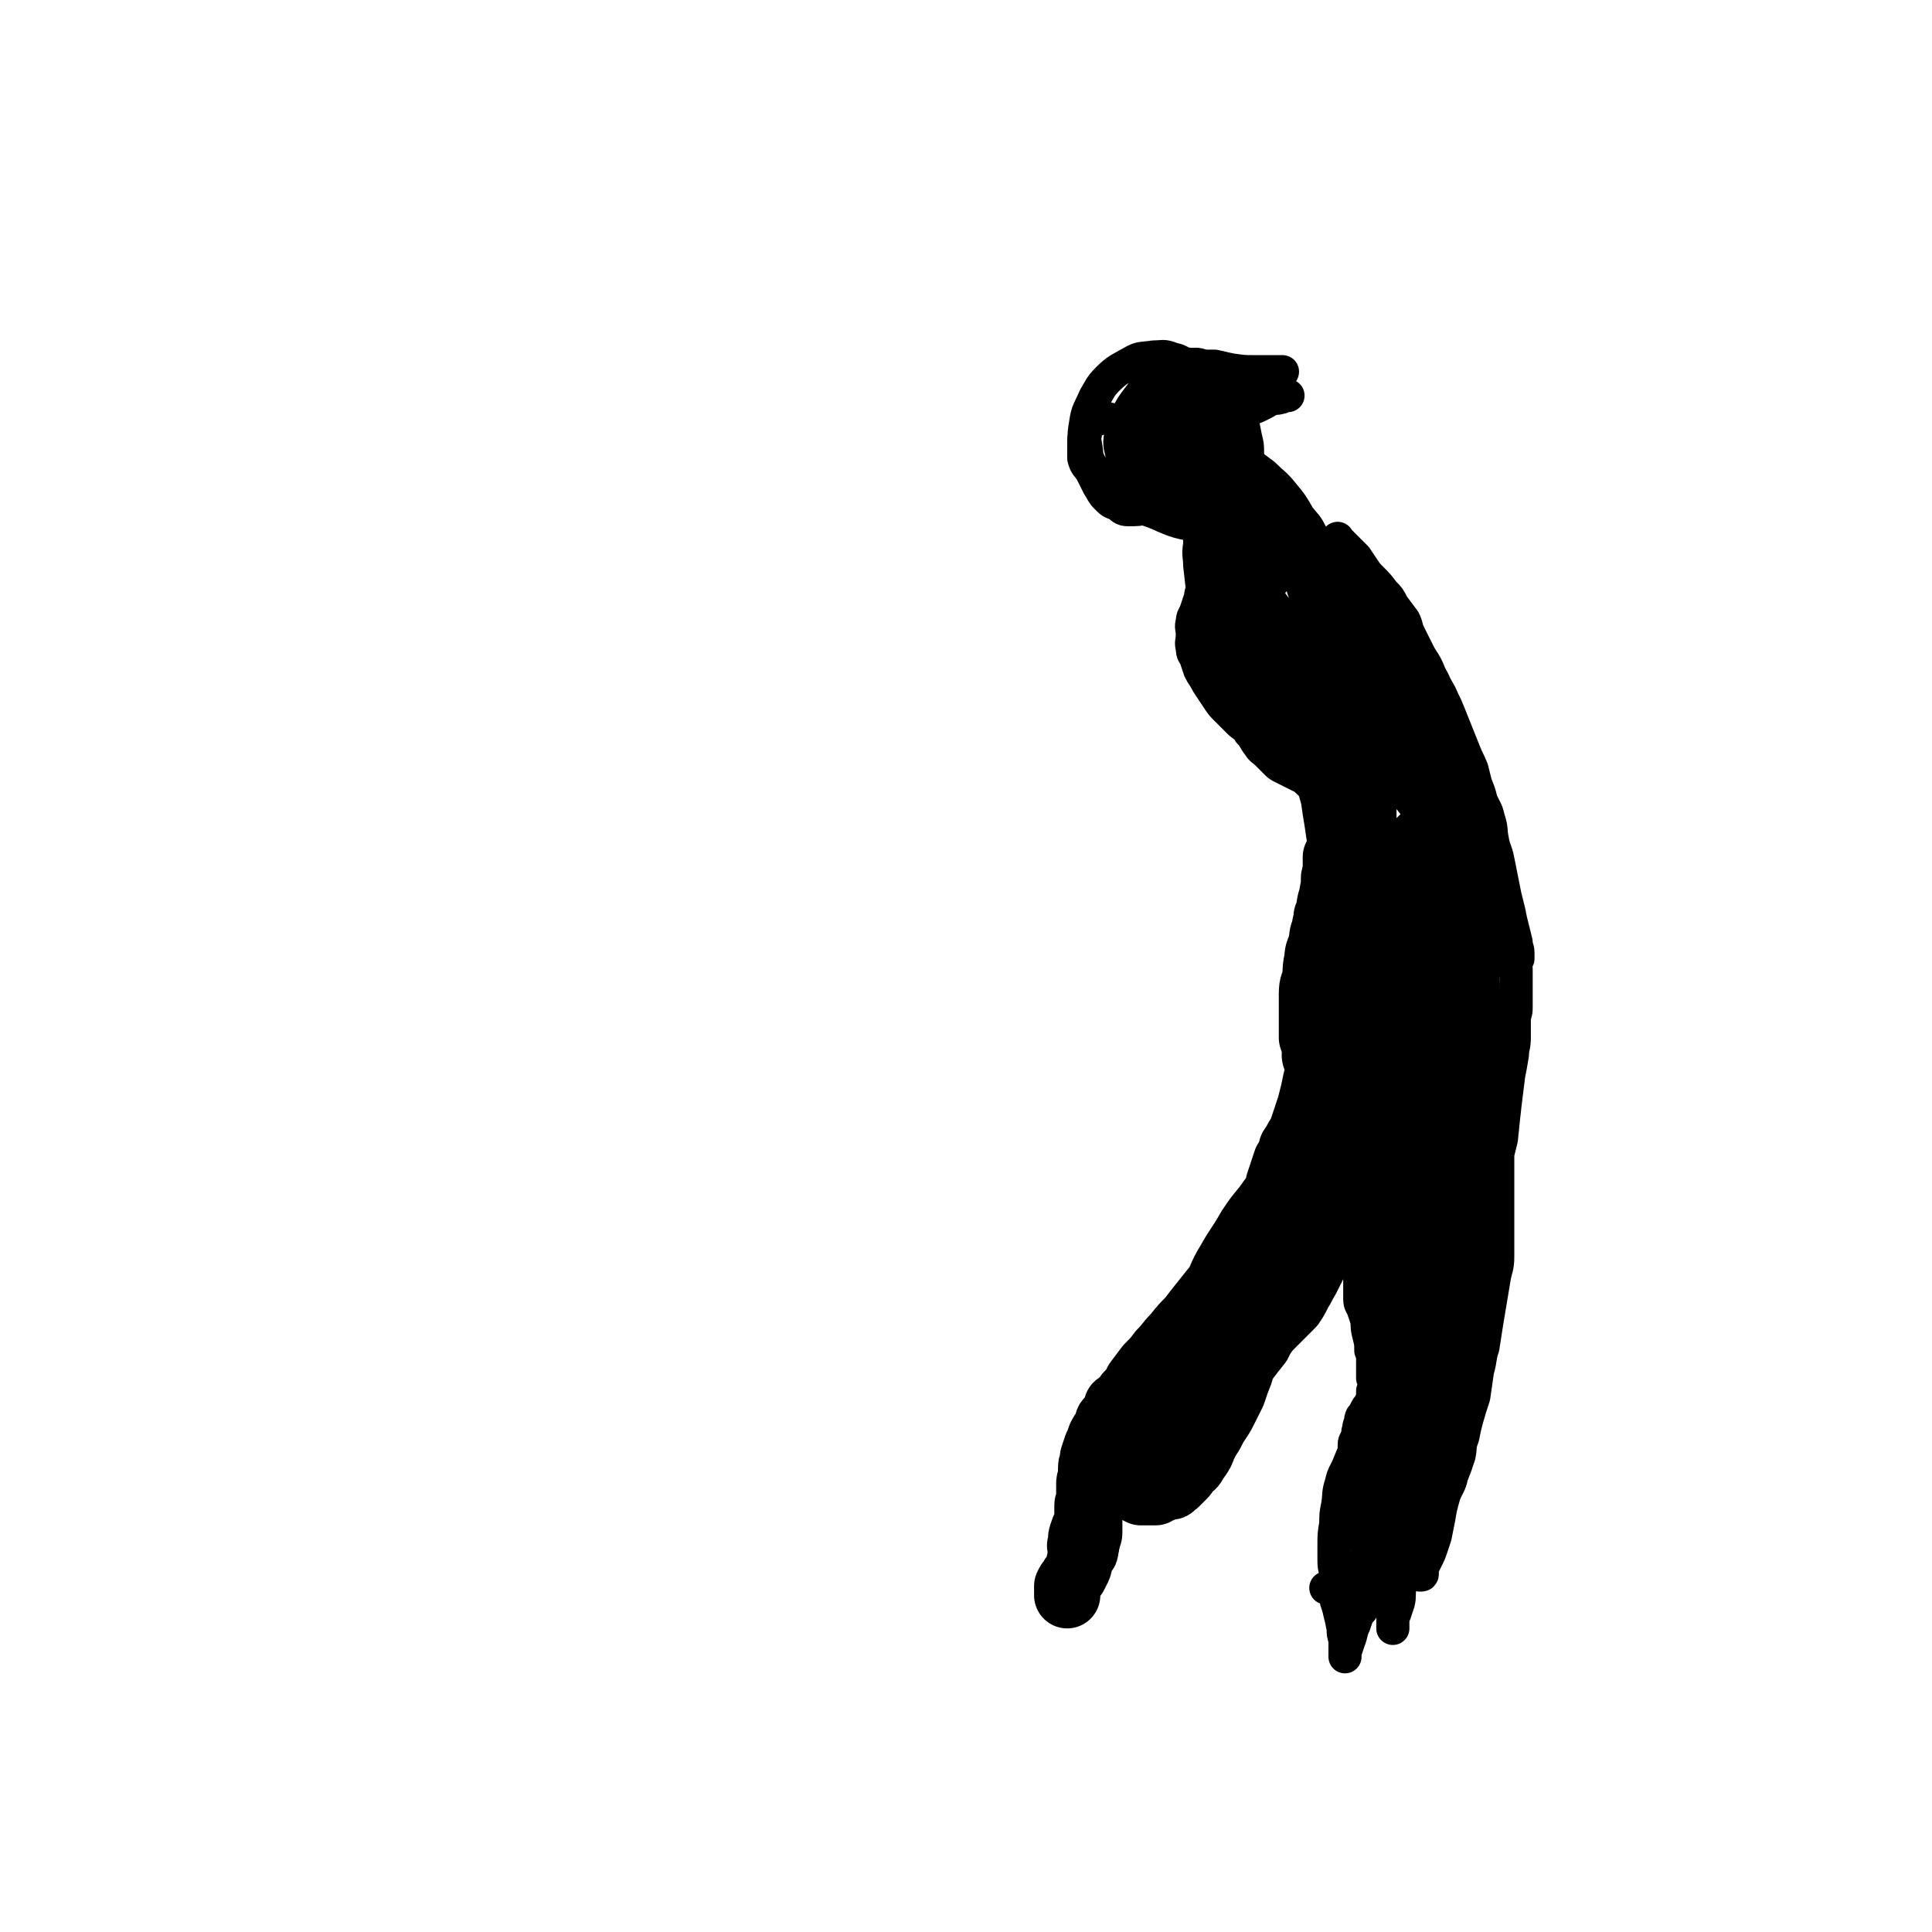 <svg viewBox='0 0 1050 1050' version='1.1' xmlns='http://www.w3.org/2000/svg' xmlns:xlink='http://www.w3.org/1999/xlink'><g fill='none' stroke='#000000' stroke-width='36' stroke-linecap='round' stroke-linejoin='round'><path d='M755,605c0,0 0,0 0,0 0,0 0,0 0,0 0,-6 0,-6 0,-11 0,-7 0,-7 0,-14 0,-7 1,-7 2,-14 1,-7 1,-7 2,-14 1,-6 1,-6 3,-13 1,-6 1,-6 2,-12 1,-5 1,-5 2,-11 0,-5 1,-5 1,-10 0,-5 0,-5 0,-9 0,-5 0,-5 0,-10 0,-4 0,-4 0,-8 0,-2 0,-2 0,-4 0,-1 0,-1 0,-2 0,-1 0,-1 0,-2 0,-1 0,-2 0,-1 0,0 1,1 1,3 1,4 2,4 2,9 1,6 0,6 0,12 0,5 0,5 -2,10 -1,5 -2,5 -4,10 -2,5 -2,5 -4,10 -1,6 -1,7 -2,13 -1,8 -1,8 -2,16 -2,6 -2,6 -3,12 0,5 0,5 -1,9 -1,4 -1,4 -2,8 0,4 -1,4 -1,8 0,3 0,3 0,6 0,3 -1,3 -1,6 -1,1 -1,1 -1,2 0,1 0,2 0,2 0,-1 0,-1 0,-2 0,-2 0,-2 0,-3 0,-4 0,-4 0,-8 0,-6 -1,-6 -1,-12 0,-9 0,-9 0,-18 0,-9 0,-9 0,-18 0,-8 1,-8 2,-16 1,-8 1,-8 2,-16 1,-6 1,-6 2,-13 1,-4 1,-4 2,-9 0,-4 0,-4 0,-8 0,-2 0,-2 0,-4 0,-2 0,-2 0,-4 0,-1 0,-1 0,-3 0,0 0,0 0,-1 0,-1 0,-1 0,-2 0,-1 0,-1 0,-2 0,-1 0,-1 0,-1 0,-1 0,0 0,0 '/><path d='M778,453c0,0 0,0 0,0 0,0 0,0 0,0 -4,2 -4,2 -7,5 -5,4 -5,4 -10,8 -5,4 -5,4 -10,9 -4,4 -4,4 -7,9 -3,5 -3,5 -6,10 -3,5 -3,5 -5,10 -2,5 -2,5 -4,10 -2,7 -1,7 -3,14 -1,6 -1,6 -2,13 -1,6 -1,6 -2,11 0,5 -1,5 -1,11 0,3 0,3 0,6 0,2 0,2 0,4 0,2 0,2 0,4 0,1 0,1 0,1 0,1 0,2 0,2 -1,1 -1,0 -2,-1 -1,-1 -1,-1 -2,-2 -1,-1 -2,-1 -2,-2 -1,-2 0,-2 0,-4 -1,-4 -1,-4 -2,-7 0,-6 0,-6 0,-13 0,-5 0,-5 0,-11 0,-5 1,-5 2,-9 0,-5 0,-5 1,-10 0,-4 1,-4 2,-8 1,-4 0,-4 2,-8 0,-4 1,-3 1,-7 2,-4 1,-4 2,-8 1,-2 2,-2 2,-5 1,-2 1,-2 1,-4 0,-2 0,-2 0,-4 0,-1 0,-1 0,-2 0,-1 0,-1 0,-2 0,-1 0,-1 0,-2 0,-1 0,-1 0,-2 0,-1 0,-1 0,-2 0,-1 0,-2 0,-1 0,0 0,1 0,3 0,4 0,4 -1,8 0,4 0,4 -1,9 0,4 0,4 0,9 0,5 -1,5 -1,10 0,4 0,4 0,7 0,4 0,4 0,7 0,4 0,4 0,7 0,3 0,3 1,7 1,3 2,2 2,5 1,3 0,3 0,6 0,3 0,3 0,5 0,2 0,2 0,4 0,2 1,2 1,5 0,2 0,2 0,5 0,3 0,2 1,5 0,2 0,2 0,4 0,2 0,2 0,4 0,1 0,1 0,2 0,1 0,1 0,2 0,2 -1,2 -2,4 0,2 -1,2 -2,4 0,2 -1,2 -1,4 -1,2 -1,2 -2,4 -1,1 0,1 -1,2 -1,1 -1,1 -2,3 -1,1 0,2 -1,3 -1,2 -2,2 -2,4 -1,3 0,3 -1,6 -1,3 -1,3 -2,5 -1,2 -1,2 -1,4 -1,2 -1,2 -1,4 -1,2 0,2 -1,5 0,2 -1,2 -1,4 0,1 0,1 0,3 0,1 0,1 0,2 0,1 0,1 0,2 0,1 0,1 0,2 0,0 1,-1 1,-1 1,0 1,-1 1,-1 0,-1 1,-1 1,-2 1,-2 1,-2 1,-4 2,-5 2,-5 3,-10 2,-5 2,-5 3,-9 1,-5 1,-5 2,-9 1,-4 2,-4 2,-8 0,-3 0,-3 0,-6 0,-3 0,-3 1,-6 1,-3 1,-3 2,-7 1,-5 1,-5 2,-10 2,-8 1,-8 4,-16 1,-5 2,-5 4,-11 1,-4 1,-4 2,-8 1,-3 1,-3 2,-5 0,-2 1,-2 1,-4 0,-1 0,-1 0,-3 0,-1 0,-1 0,-1 0,-1 0,-1 0,-2 0,-1 0,-2 0,-2 0,0 0,0 0,1 0,4 1,4 0,8 -1,5 -2,4 -3,9 -2,7 -2,7 -4,14 -2,6 -2,6 -4,12 -2,6 -3,5 -5,11 -2,5 -2,5 -4,11 -1,4 -1,4 -3,9 -2,5 -2,5 -4,10 -1,5 -1,5 -2,11 -1,4 -1,4 -2,9 0,3 -1,3 -2,6 0,3 0,3 -1,6 0,2 0,2 -1,4 0,1 0,1 0,1 0,1 0,3 0,3 0,-1 0,-2 0,-3 0,-4 -1,-4 0,-7 1,-8 2,-8 3,-15 1,-5 1,-5 2,-10 1,-5 1,-5 2,-9 1,-4 1,-4 2,-8 1,-5 1,-5 2,-9 1,-6 1,-6 2,-11 1,-6 1,-6 3,-11 1,-3 1,-3 2,-7 0,-1 0,-2 0,-3 0,-2 0,-2 0,-3 0,-1 0,-1 0,-2 0,-1 0,-1 0,-1 0,-1 0,0 0,0 0,1 0,1 0,2 0,3 0,3 0,6 0,4 0,4 0,7 0,4 0,4 -1,8 -1,4 -1,4 -2,8 -1,3 -1,3 -2,7 -1,2 -1,2 -2,5 -1,3 -1,3 -2,5 -1,4 -1,4 -2,7 -1,3 -1,3 -2,6 -1,3 -1,3 -2,6 -1,3 -1,3 -3,6 -1,2 -1,2 -3,5 -1,4 -1,4 -3,7 -1,3 -1,3 -2,6 -1,3 -1,3 -2,6 0,3 0,3 0,6 0,2 0,2 -1,5 -1,3 -1,3 -2,5 0,2 -1,2 -1,4 -2,2 -2,2 -2,5 -1,3 -1,3 -1,6 -1,2 -1,2 -1,5 0,1 0,2 0,3 0,2 0,2 -1,4 -1,2 -1,2 -2,3 -1,3 -1,3 -2,5 -1,3 -1,3 -2,5 -1,3 -1,3 -2,6 -1,2 -1,2 -2,4 -1,3 -1,3 -2,6 -1,2 -1,2 -2,4 -1,2 -1,2 -2,4 -1,2 -1,2 -2,4 -1,3 -1,3 -2,5 -1,3 -1,2 -3,5 -1,2 -1,2 -2,5 -1,2 0,2 -2,4 0,1 -1,1 -1,2 -1,2 -1,2 -2,4 -1,1 -1,1 -2,3 -1,1 -1,2 -2,3 -1,2 -1,2 -2,4 -1,2 -2,2 -2,4 -1,2 0,2 0,4 0,1 0,1 0,2 0,1 0,1 0,2 '/><path d='M629,777c0,0 0,0 0,0 0,0 0,0 0,0 0,0 0,0 0,0 3,-6 3,-7 6,-13 3,-5 4,-5 7,-10 3,-6 2,-6 6,-12 3,-7 3,-7 8,-13 4,-7 5,-7 9,-13 6,-8 6,-8 11,-16 5,-7 5,-7 11,-15 4,-6 5,-6 9,-12 5,-6 5,-6 9,-12 4,-5 4,-5 8,-10 3,-5 3,-5 5,-10 2,-4 3,-4 4,-7 2,-3 2,-3 4,-7 1,-2 1,-3 2,-5 0,-2 0,-2 1,-4 0,-1 1,0 1,-2 0,0 0,0 0,-1 0,-1 0,-1 0,-2 0,-1 0,-2 0,-1 -1,0 -2,0 -2,1 -2,3 -2,4 -3,7 -3,4 -3,4 -6,8 -4,5 -4,4 -9,9 -5,5 -4,6 -9,11 -6,7 -7,7 -12,13 -5,6 -5,6 -10,13 -4,6 -4,6 -9,11 -4,7 -4,7 -8,13 -4,5 -4,5 -8,10 -4,5 -4,5 -7,9 -4,4 -4,4 -8,9 -4,4 -4,5 -8,9 -3,4 -3,4 -7,8 -3,4 -3,4 -6,8 -2,4 -2,4 -5,7 -2,3 -2,3 -3,4 -1,1 -1,2 -2,2 -1,1 -1,0 -1,0 1,-1 2,-1 3,-2 4,-3 4,-3 7,-6 4,-3 4,-3 8,-8 4,-4 4,-4 8,-9 4,-5 4,-5 8,-10 4,-5 4,-5 8,-10 5,-7 5,-7 10,-15 5,-9 4,-10 9,-18 5,-9 6,-9 11,-18 4,-6 4,-6 9,-12 4,-6 4,-5 8,-11 3,-4 3,-4 7,-8 3,-5 3,-5 6,-11 4,-5 4,-5 7,-10 2,-3 2,-3 4,-7 1,-2 0,-2 1,-4 1,-2 1,-2 2,-4 1,-1 1,-1 2,-2 1,-1 2,-1 2,-2 1,-1 0,-1 0,-2 0,-1 0,-2 0,-1 0,1 0,2 1,5 0,3 1,3 1,7 0,5 0,5 -1,10 -1,5 -1,5 -2,9 -1,4 -1,4 -2,8 -1,4 -1,4 -2,7 -1,3 0,3 -2,6 -1,4 -1,4 -3,7 -2,4 -2,4 -4,8 -3,4 -3,4 -5,8 -3,4 -3,5 -5,9 -2,4 -2,4 -4,8 -2,3 -2,3 -4,7 -2,4 -2,4 -4,8 -1,3 -1,4 -2,7 -2,4 -2,4 -4,8 -2,3 -2,3 -4,6 -3,4 -3,3 -6,6 -3,3 -3,3 -5,6 -2,3 -3,3 -5,6 -2,2 -2,2 -4,5 -2,2 -2,2 -4,5 -2,2 -2,2 -4,4 -2,2 -2,2 -4,4 -1,1 -1,1 -3,3 -2,2 -2,2 -4,4 -3,3 -2,3 -5,6 -2,2 -2,2 -5,5 -2,2 -2,2 -4,4 -2,2 -2,2 -4,4 -1,1 0,2 -1,4 -1,1 -1,0 -2,1 '/><path d='M665,718c0,0 0,0 0,0 0,0 0,0 0,0 0,0 0,0 0,0 -9,8 -9,8 -17,16 -4,4 -4,4 -8,8 -3,3 -3,3 -6,6 -2,2 -2,2 -4,4 -2,2 -2,2 -4,4 -2,2 -2,2 -4,5 -1,1 -1,1 -2,2 -1,1 -1,1 -2,2 -1,1 -1,2 -2,2 -1,1 -1,1 -2,1 -1,0 -1,1 -2,1 -1,1 -1,1 -2,1 -1,0 -1,1 -2,1 -1,0 -1,0 -2,0 -1,0 -1,0 -2,0 -1,0 0,1 -1,1 0,0 -1,0 -1,1 0,1 0,1 0,2 -1,1 -1,1 -2,3 -1,1 -1,1 -2,3 -1,3 -1,3 -2,5 -1,3 -1,3 -2,6 0,3 -1,3 -1,6 0,2 0,2 0,4 0,1 0,1 0,2 -1,1 -1,1 -1,2 0,1 0,1 0,2 0,1 0,1 0,2 0,1 0,1 0,2 0,2 0,2 0,3 0,2 -1,2 -1,3 0,2 0,3 0,5 0,3 0,3 -1,6 -1,2 -1,2 -2,5 -1,3 0,3 -1,6 0,0 0,0 0,0 '/><path d='M653,740c0,0 0,0 0,0 0,0 0,0 0,0 -13,11 -13,12 -26,23 -4,3 -4,2 -8,6 -3,2 -2,3 -5,6 -1,2 -1,2 -3,4 -1,1 -1,1 -3,3 -1,1 -1,1 -2,2 -1,1 -1,1 -2,2 -1,2 -1,2 -2,4 -1,2 -1,2 -2,4 -1,2 -1,2 -2,4 0,2 0,2 -1,4 0,2 0,2 -1,4 -1,2 -1,2 -1,4 -1,3 -2,3 -2,6 -1,3 -1,3 -1,6 0,3 0,3 0,6 0,3 0,3 0,5 0,2 -1,2 -1,4 -1,2 0,2 -1,4 0,2 0,2 -1,3 -1,2 -1,2 -2,4 -1,2 0,2 -1,4 -1,2 -1,2 -2,4 -1,1 -1,1 -2,3 -1,1 -1,1 -2,3 0,1 0,1 0,2 0,1 0,1 0,2 0,0 0,0 0,1 '/><path d='M623,775c0,0 0,0 0,0 0,0 0,0 0,0 0,0 0,0 0,0 0,0 0,0 0,0 0,0 0,0 0,0 0,0 0,0 0,0 11,-7 12,-6 23,-13 5,-4 5,-5 10,-10 3,-3 3,-3 6,-7 5,-6 5,-6 9,-12 4,-6 4,-6 9,-13 4,-5 4,-5 8,-11 4,-7 3,-8 7,-15 4,-7 4,-7 8,-14 4,-6 4,-6 7,-11 4,-8 4,-8 8,-16 1,-1 1,-1 2,-3 '/><path d='M640,767c0,0 0,0 0,0 0,0 0,0 0,0 0,7 0,7 0,13 0,4 0,4 0,7 0,3 0,3 0,5 0,2 0,2 0,4 0,1 0,1 0,2 0,1 0,1 0,1 0,1 0,1 0,2 0,1 0,2 0,2 0,-1 0,-1 1,-2 1,-1 1,-1 2,-2 1,-2 1,-2 2,-4 2,-3 2,-3 3,-5 3,-5 4,-5 6,-10 4,-8 3,-8 7,-15 4,-8 4,-8 8,-15 3,-6 4,-5 8,-11 3,-4 3,-4 7,-9 2,-4 2,-4 5,-8 4,-4 4,-4 7,-7 3,-3 3,-3 6,-6 2,-3 2,-3 4,-7 2,-3 2,-4 4,-7 2,-4 2,-4 4,-8 2,-3 2,-4 3,-7 1,-3 1,-3 2,-6 2,-3 2,-3 4,-6 2,-4 2,-4 4,-7 2,-3 2,-3 4,-6 2,-3 2,-4 5,-7 2,-3 2,-3 4,-5 1,-2 1,-2 2,-4 1,-2 1,-2 2,-4 1,-1 1,-1 1,-2 0,0 0,-1 0,-1 0,0 -1,0 -1,0 -1,1 -1,1 -2,2 -1,2 -1,2 -3,4 -2,4 -2,4 -4,7 -3,4 -3,4 -6,8 -4,7 -4,7 -7,13 -5,8 -5,8 -9,16 -5,8 -5,7 -9,15 -4,6 -4,6 -8,12 -3,5 -4,5 -7,10 -3,3 -3,3 -5,6 -2,3 -2,3 -4,6 -1,2 0,2 -1,4 -1,2 -1,2 -2,4 -2,3 -2,3 -3,7 -2,5 -2,5 -4,11 -2,4 -2,4 -4,8 -2,4 -2,4 -4,7 -2,3 -2,3 -4,7 -2,3 -2,3 -4,7 -1,3 -1,3 -3,6 -1,1 -1,1 -2,3 -1,2 -2,2 -3,3 -2,2 -1,2 -3,4 -1,1 -1,1 -2,2 -1,1 -1,1 -2,2 -1,0 -1,0 -2,1 0,1 0,1 -2,1 0,0 -1,0 -1,0 -2,0 -1,1 -2,1 -1,1 -2,0 -2,0 -1,0 -1,1 -2,2 -1,0 -1,0 -2,0 -1,0 -1,0 -2,0 -1,0 -1,0 -2,0 -1,0 -1,0 -2,0 -2,-1 -2,-1 -3,-2 -1,-1 -2,-1 -3,-2 -1,-1 -1,-1 -2,-2 -1,-1 -1,-1 -2,-2 -1,-1 -1,-1 -2,-2 -1,-1 -1,-1 -1,-2 0,-1 0,-1 0,-3 0,0 0,0 0,0 '/></g>
<g fill='none' stroke='#000000' stroke-width='18' stroke-linecap='round' stroke-linejoin='round'><path d='M772,525c0,0 0,0 0,0 -1,3 -1,3 -2,6 -3,10 -4,10 -6,22 -4,16 -3,16 -6,32 -3,16 -4,16 -8,31 -3,13 -2,13 -5,27 -2,10 -2,10 -4,20 -1,8 -1,8 -2,16 0,5 0,5 0,11 0,4 0,4 0,9 0,3 0,3 0,7 0,3 1,3 2,6 1,3 1,3 2,6 0,4 0,4 1,8 1,4 1,4 1,8 1,2 1,2 1,4 0,2 0,2 0,5 0,1 0,1 0,2 0,1 0,1 0,2 0,1 0,2 0,2 0,-1 1,-2 1,-4 2,-6 1,-6 3,-12 2,-8 2,-8 5,-15 3,-9 3,-9 6,-18 3,-10 3,-10 5,-20 4,-12 5,-12 7,-24 3,-14 3,-14 5,-28 2,-11 2,-11 4,-22 2,-7 2,-7 3,-13 0,-4 0,-4 1,-8 0,-3 0,-3 0,-5 0,-2 0,-2 0,-3 0,-1 0,-1 0,-2 0,-1 1,-2 0,-2 -1,-1 -1,-1 -2,-1 -1,0 -1,0 -1,0 -1,0 -1,0 -2,0 -1,1 -1,1 -2,2 -1,2 -1,3 -2,5 -1,4 -1,4 -2,7 -1,4 -1,4 -2,8 -2,5 -2,5 -4,10 -1,4 -1,4 -2,8 -1,3 -1,3 -2,7 -1,6 -1,6 -1,12 0,5 0,5 -1,11 0,6 0,6 -1,12 0,6 0,6 -1,12 -1,6 -1,6 -2,11 0,5 -1,5 -2,10 0,4 0,4 -1,9 -1,5 -1,4 -1,9 -1,4 -1,4 -1,9 0,4 0,4 0,7 0,3 0,3 -1,7 -1,3 -1,3 -2,7 -1,2 0,2 -1,4 0,2 -1,2 -1,4 -1,2 -1,2 -1,4 0,2 0,2 0,4 -1,2 -1,2 -2,5 0,2 0,2 0,4 -1,2 -1,2 -2,4 -1,1 -1,1 -2,3 -1,2 -1,2 -2,3 -1,2 0,2 -1,4 -1,2 0,2 -1,4 0,2 0,2 -1,4 0,1 -1,1 -1,3 0,0 0,0 0,1 0,1 0,1 0,2 0,1 0,1 0,2 0,1 0,1 0,2 0,1 0,1 0,2 0,1 0,1 0,2 0,1 0,1 0,2 0,1 0,1 0,2 0,1 0,1 0,2 0,1 -1,1 -1,2 -1,0 0,0 0,1 0,1 0,1 0,2 0,0 0,0 0,0 0,1 0,1 0,1 0,0 0,1 -1,1 -1,0 -1,0 -2,0 0,0 0,0 0,0 0,0 0,0 0,0 0,1 0,1 0,1 0,1 0,1 0,1 0,1 0,1 0,2 1,1 1,1 2,2 1,1 1,1 1,2 0,1 0,1 0,1 0,0 1,0 1,0 1,0 1,0 1,1 0,0 0,0 0,0 '/><path d='M755,803c0,0 0,0 0,0 0,-2 0,-2 1,-4 2,-6 2,-6 4,-12 2,-7 2,-7 4,-14 2,-8 2,-8 3,-17 3,-11 3,-11 4,-23 3,-17 3,-17 4,-33 2,-17 1,-17 3,-34 1,-17 1,-17 2,-33 0,-12 0,-12 1,-25 1,-11 0,-12 1,-23 1,-10 2,-10 4,-19 1,-7 0,-7 1,-13 1,-3 1,-3 2,-6 1,-1 1,-2 1,-3 0,-1 0,-2 0,-1 -1,5 -1,6 -2,12 -2,10 -2,10 -4,21 -2,14 -3,14 -4,29 -1,16 0,16 -1,32 -1,17 -2,17 -3,34 -1,17 1,17 -1,33 -1,13 -1,13 -3,26 -2,11 -3,11 -5,22 -3,9 -3,9 -5,17 -3,9 -3,9 -5,17 -2,6 -2,6 -4,12 0,3 -1,3 -2,6 0,1 0,1 0,2 0,0 0,0 0,0 1,-1 1,-1 1,-2 2,-4 2,-4 4,-7 1,-4 0,-4 1,-8 2,-6 2,-6 3,-12 2,-11 2,-12 2,-23 0,-16 -1,-16 -1,-32 0,-20 1,-20 2,-39 1,-16 1,-16 3,-33 1,-10 1,-10 3,-20 1,-7 1,-7 2,-13 1,-4 1,-4 2,-8 0,-2 0,-2 0,-5 0,-1 0,-1 0,-2 0,0 -1,0 -1,1 -1,6 -1,6 -2,13 -2,12 -2,12 -4,24 -1,12 -1,12 -1,25 -1,14 -1,14 -1,28 0,17 0,17 0,34 0,16 0,16 0,32 0,13 1,13 1,26 1,10 1,10 0,19 -1,7 -1,7 -2,13 -1,3 -1,3 -2,6 -1,2 -1,2 -1,3 0,1 0,2 0,2 -1,-1 -2,-1 -2,-2 -1,-5 0,-6 0,-11 0,-11 0,-11 0,-22 0,-13 1,-13 2,-25 0,-12 0,-12 1,-24 1,-15 1,-15 2,-30 3,-17 3,-18 6,-35 3,-14 4,-14 7,-28 2,-11 2,-11 4,-22 1,-6 2,-6 3,-13 0,-3 0,-3 0,-7 0,-2 0,-2 0,-3 0,-1 0,-1 0,-2 0,-1 0,-2 0,-1 -1,0 -2,0 -2,1 -2,6 -2,6 -3,12 -3,10 -3,10 -5,20 -3,11 -2,11 -4,21 -3,12 -3,12 -5,24 -2,15 -2,15 -3,29 -1,16 -1,16 -3,31 -1,12 -1,12 -4,24 -1,8 -1,8 -4,16 -1,6 -2,6 -3,12 -1,4 -1,4 -2,8 0,1 0,1 -1,3 -1,1 -1,1 -1,2 0,0 0,1 0,1 0,-1 0,-2 0,-3 0,-2 0,-2 0,-4 1,-4 1,-4 2,-8 2,-5 2,-5 3,-11 3,-10 3,-10 6,-21 5,-14 5,-14 9,-28 5,-16 5,-16 10,-33 4,-13 4,-13 8,-26 3,-12 3,-12 6,-25 2,-12 2,-12 4,-25 1,-11 1,-11 2,-21 1,-10 1,-10 2,-20 2,-9 3,-9 4,-18 2,-7 2,-7 3,-14 0,-5 0,-5 1,-9 0,-4 1,-4 1,-7 0,-2 0,-2 0,-4 0,0 0,0 0,-1 0,-1 0,-1 0,-2 0,-1 0,-2 0,-1 0,3 0,4 0,8 0,9 -1,9 -1,17 -1,11 -1,11 -2,23 -1,11 -2,11 -3,23 -2,13 -2,13 -4,26 -2,10 -2,10 -4,20 -2,11 -3,10 -5,21 -2,11 -2,11 -4,22 -1,8 -2,8 -4,16 -1,6 -1,6 -3,12 -1,4 -1,4 -2,9 -1,4 -1,4 -2,8 -1,3 -1,3 -2,6 0,3 0,3 0,6 0,2 0,2 -1,5 0,3 -1,3 -1,6 -2,4 -2,4 -2,8 -1,3 -1,3 -1,6 0,4 0,4 0,8 0,3 0,3 0,6 0,2 0,2 0,3 0,2 0,2 0,4 0,2 0,2 0,4 0,2 -1,2 -1,4 -1,3 0,3 -1,5 0,1 0,1 -1,3 0,1 -1,1 -1,3 0,1 0,1 0,2 0,1 0,1 0,2 0,0 0,0 0,1 0,0 0,-1 0,-1 0,-1 0,-1 0,-2 1,-1 1,-1 2,-3 1,-4 2,-4 3,-8 2,-7 2,-7 4,-14 3,-10 3,-10 6,-19 3,-10 3,-10 6,-19 3,-9 3,-9 6,-18 2,-10 2,-10 3,-19 2,-9 2,-9 3,-19 1,-7 2,-7 2,-15 1,-8 0,-8 0,-15 0,-11 0,-11 0,-21 0,-10 0,-10 0,-20 0,-6 0,-6 0,-13 0,-8 -1,-8 0,-15 1,-7 1,-7 3,-14 1,-8 1,-8 2,-17 0,-7 0,-7 0,-14 0,-6 0,-6 0,-12 0,-6 0,-6 0,-12 0,-5 0,-5 0,-10 0,-5 0,-5 -1,-10 -1,-5 -1,-5 -1,-9 -1,-4 -2,-4 -2,-7 -1,-3 0,-3 0,-6 0,-2 0,-2 0,-4 0,-1 0,-1 0,-2 0,-1 0,-1 0,-2 0,-1 0,-1 0,-1 0,-1 -1,-1 -1,0 0,4 0,4 1,9 1,6 0,7 1,13 1,7 1,7 2,14 1,8 1,8 2,17 1,10 1,10 2,20 0,8 0,8 0,17 0,9 0,9 0,18 0,9 0,9 0,18 0,10 0,10 -1,20 -1,9 -1,9 -2,17 -1,7 -1,7 -2,14 -1,7 -1,7 -2,15 -2,10 -1,10 -3,19 -2,9 -2,9 -5,17 -1,6 -2,6 -3,12 -2,7 -2,7 -4,13 -2,6 -3,6 -4,13 -2,7 -2,7 -3,14 -1,7 -1,7 -3,13 -1,4 -1,4 -2,8 0,2 0,2 0,5 0,1 0,1 0,3 0,1 0,1 0,2 0,0 0,1 0,0 1,-1 1,-1 2,-3 1,-3 1,-3 2,-6 2,-4 2,-4 4,-9 3,-7 3,-7 5,-14 2,-5 2,-5 4,-11 2,-8 2,-8 4,-16 3,-9 3,-9 6,-19 2,-10 2,-10 4,-21 2,-7 3,-7 5,-15 3,-8 2,-8 4,-15 2,-9 2,-9 4,-18 2,-9 2,-9 4,-17 1,-10 1,-10 2,-19 1,-8 1,-8 2,-16 1,-5 1,-5 2,-11 0,-4 1,-4 1,-9 0,-4 0,-4 0,-9 0,-4 1,-4 1,-7 0,-4 0,-4 0,-8 0,-3 0,-3 0,-7 0,-3 0,-3 0,-6 0,-4 -1,-4 -1,-8 -1,-3 -1,-3 -2,-6 -1,-4 -1,-4 -2,-7 -1,-4 -1,-4 -2,-8 -1,-4 -1,-4 -2,-8 -1,-2 -1,-2 -1,-3 0,-2 0,-2 -1,-4 0,-1 0,-1 -1,-2 -1,-1 -1,-1 -2,-2 0,-1 0,-1 0,-2 0,0 0,0 0,0 -1,-1 -1,-1 -2,0 -1,1 -1,1 -1,3 -1,2 0,2 -1,5 -1,3 -1,3 -2,7 0,3 0,3 0,7 0,4 0,4 0,8 0,8 0,8 1,15 1,9 1,9 1,17 1,8 2,8 2,16 1,7 0,7 1,14 1,5 2,5 2,11 1,7 1,7 1,14 0,7 0,7 1,13 0,6 1,6 1,12 0,6 0,6 0,12 0,6 0,6 0,12 0,7 0,7 0,13 0,7 0,7 0,14 0,6 0,6 0,13 0,6 -1,6 -2,12 -1,6 -1,6 -2,12 -1,6 -1,6 -2,12 -1,7 -1,6 -2,13 -2,6 -1,6 -3,13 -1,7 -1,7 -2,14 -2,6 -2,6 -4,13 -1,4 -1,4 -2,9 -2,5 -1,5 -2,10 -2,6 -2,6 -4,11 -1,5 -2,5 -4,10 -2,7 -2,7 -3,13 -1,5 -1,5 -2,10 -1,3 -1,3 -2,6 -1,3 -1,3 -2,5 -1,2 -1,2 -2,4 -1,2 -1,2 -1,3 0,1 0,1 0,2 0,1 0,1 -1,1 0,0 0,0 0,0 -1,0 0,0 0,0 0,-1 0,-1 -1,-3 0,-2 0,-2 0,-4 0,-5 0,-5 1,-11 0,-8 0,-8 1,-17 2,-9 2,-9 3,-18 1,-9 2,-9 2,-19 1,-10 0,-10 1,-20 1,-10 2,-10 2,-20 1,-12 0,-12 0,-24 0,-13 0,-13 1,-26 0,-11 1,-11 1,-23 0,-10 0,-10 0,-20 0,-12 0,-12 0,-23 0,-8 0,-8 0,-16 0,-5 1,-5 1,-10 0,-4 0,-4 0,-7 0,-1 0,-1 0,-3 0,-1 0,-1 0,-2 0,0 0,-1 0,0 -1,0 -1,0 -2,1 -1,3 -1,3 -2,7 -1,9 -1,9 -2,18 -1,13 -1,13 -2,25 -1,12 -1,12 -2,24 -2,13 -3,13 -5,26 -2,11 -1,11 -3,23 -1,10 -1,10 -3,20 -3,10 -2,10 -6,20 -1,5 -2,5 -4,11 -2,3 -2,3 -4,6 -1,2 -1,2 -2,3 -1,1 -1,2 -1,2 -1,-1 0,-2 0,-3 1,-3 1,-3 3,-6 2,-7 3,-7 5,-13 2,-8 2,-8 3,-16 2,-10 1,-10 3,-19 1,-11 1,-11 3,-22 2,-11 2,-11 4,-23 2,-14 2,-14 4,-27 2,-11 2,-11 3,-23 2,-9 1,-9 2,-18 1,-5 1,-5 2,-11 1,-5 2,-5 2,-9 1,-4 0,-4 0,-8 0,-3 0,-3 0,-5 0,-2 0,-2 0,-4 0,-1 0,-1 -1,-2 -1,-1 -1,-1 -2,-1 -1,0 -1,0 -1,1 -1,2 -1,2 -2,4 -2,6 -1,6 -3,13 -2,10 -2,10 -4,20 -2,11 -2,11 -5,23 -2,9 -2,9 -3,19 -2,9 -2,9 -3,17 -2,8 -2,8 -4,15 -1,5 -1,5 -3,10 0,3 -1,3 -2,6 0,0 0,1 0,1 0,1 0,0 0,-1 1,-4 1,-4 1,-8 1,-7 2,-7 2,-14 1,-7 1,-7 1,-14 0,-6 0,-6 0,-12 0,-5 0,-5 0,-11 0,-4 0,-4 0,-8 0,-4 0,-4 0,-7 0,-2 0,-2 -1,-3 0,-1 -1,-1 -1,-1 -1,-1 -1,0 -2,0 0,0 -1,0 -1,1 0,3 0,3 0,6 0,5 0,5 1,11 1,8 1,8 3,16 2,8 2,8 4,17 2,9 2,9 3,18 1,8 1,8 3,16 1,8 2,8 3,15 2,7 1,8 2,15 2,7 2,7 4,14 1,8 0,8 1,15 1,5 1,5 2,11 1,4 1,4 1,8 0,3 0,3 0,6 0,4 0,4 0,8 0,4 0,4 0,7 0,3 0,3 0,6 0,2 0,2 0,4 0,1 0,1 0,2 0,0 0,1 0,1 0,-1 0,-2 1,-3 1,-2 1,-2 2,-4 1,-4 2,-4 3,-8 3,-7 3,-7 5,-14 2,-11 2,-11 4,-22 2,-12 1,-12 3,-25 2,-16 2,-16 4,-32 1,-12 1,-12 2,-24 1,-11 1,-11 1,-21 0,-9 1,-9 1,-19 0,-8 0,-8 0,-16 0,-4 0,-4 0,-8 0,-2 -1,-2 -1,-3 0,-1 0,-1 0,-2 0,-1 0,-1 -1,-2 0,0 0,-1 0,0 -1,1 0,2 0,4 0,5 0,5 -1,10 -1,7 -1,7 -2,14 -1,6 -1,6 -2,12 -1,5 -1,5 -2,11 -1,7 0,7 -2,14 -1,9 -1,8 -2,17 -2,7 -1,7 -2,14 -1,5 -1,5 -2,10 -1,5 -2,5 -2,10 -1,3 0,3 -1,7 -1,5 -1,4 -2,9 -1,4 -1,4 -2,8 -1,4 -1,4 -1,8 0,4 0,4 0,7 0,3 -1,3 -1,6 0,2 0,2 0,4 0,2 0,2 -1,4 0,1 0,1 -1,3 -1,2 -1,2 -2,4 0,1 0,1 0,2 0,2 0,2 -1,3 -1,2 -1,2 -2,4 -1,3 -1,2 -2,5 -1,2 -1,2 -2,5 0,2 0,2 0,5 -1,3 0,3 -1,5 -1,3 -2,3 -2,6 -1,3 -1,3 -1,6 -1,3 -1,3 -1,6 0,3 0,3 0,6 0,1 0,2 0,3 0,1 -1,2 -1,2 0,0 0,-1 0,-3 0,-3 0,-3 0,-6 0,-5 0,-5 0,-10 0,-5 0,-5 0,-10 0,-6 0,-6 0,-12 0,-5 0,-5 0,-10 0,-4 0,-4 0,-8 0,-4 0,-4 0,-7 0,-3 0,-3 0,-5 0,-2 0,-2 0,-4 0,-1 0,-1 0,-2 0,-1 -1,-1 -1,-2 0,-1 0,-1 0,-2 0,-1 0,-2 -1,-2 0,0 -1,0 -1,0 -1,0 -1,-1 -2,0 -1,1 -1,1 -2,3 -1,2 0,2 -1,5 -1,2 -1,2 -2,5 -1,2 0,2 -1,4 -1,1 -1,1 -2,2 0,1 0,1 0,2 0,2 0,2 -1,3 0,2 0,2 0,4 0,2 0,2 0,4 0,2 0,2 0,4 0,2 0,2 0,4 0,2 0,2 0,3 0,2 0,2 0,3 0,1 0,1 0,3 0,2 0,2 0,4 0,1 0,1 0,3 0,1 0,1 0,2 0,2 0,2 1,3 0,1 1,1 1,2 0,1 0,1 0,2 0,1 1,1 1,2 0,1 0,1 1,2 0,1 1,1 1,3 0,1 0,1 0,2 0,1 0,1 0,2 0,1 0,1 0,2 0,0 0,0 0,1 0,1 0,1 0,2 0,1 0,1 -1,2 0,1 -1,1 -1,2 -2,2 -1,2 -2,4 -2,1 -2,1 -3,2 -1,1 -1,1 -2,2 -1,1 -1,1 -2,2 -1,1 -1,1 -2,2 -1,1 -1,1 -2,2 -1,1 -1,1 -2,1 -1,0 -1,1 -2,1 -1,1 -1,1 -2,1 -1,0 -1,0 -2,0 -1,0 -1,0 -2,0 -1,0 -1,0 -1,0 -1,0 0,0 0,0 1,0 1,0 3,-1 1,0 1,0 3,-1 3,-2 3,-2 5,-4 3,-2 3,-2 6,-5 3,-3 3,-3 6,-6 3,-3 3,-3 6,-6 3,-4 3,-4 6,-8 3,-4 3,-4 5,-9 3,-3 2,-4 4,-7 2,-4 2,-4 4,-8 1,-3 1,-3 2,-6 1,-2 1,-2 2,-5 1,-2 1,-2 2,-5 0,-2 0,-2 0,-4 0,-1 0,-1 0,-2 0,-1 0,-1 0,-2 0,-1 0,-1 0,-2 0,-1 0,-2 0,-1 0,0 0,1 0,3 -1,3 -2,3 -2,6 -1,4 0,4 -1,9 -1,5 -1,5 -2,11 -2,6 -2,6 -3,13 -2,5 -1,5 -2,10 -1,4 -2,4 -3,8 -1,4 -1,4 -1,8 0,4 0,4 0,8 0,4 -1,4 -2,7 -1,3 -1,3 -2,6 0,1 0,1 0,3 0,1 0,1 0,2 0,0 0,1 0,1 0,-2 0,-2 0,-4 0,-4 0,-4 1,-8 1,-8 1,-8 3,-16 2,-9 2,-9 4,-18 1,-5 0,-5 1,-11 1,-5 1,-5 2,-11 1,-3 2,-3 2,-7 1,-2 0,-2 0,-4 0,-2 0,-2 0,-3 0,-1 0,-1 0,-2 0,0 0,0 0,0 0,1 -1,0 -1,1 -1,1 -1,1 -2,3 -1,3 -1,3 -2,7 -1,4 -1,4 -3,9 -1,6 -1,6 -3,13 -1,5 -1,5 -2,11 -2,5 -1,5 -3,10 -1,4 0,4 -2,8 0,3 0,3 -2,5 0,2 0,2 -2,4 0,1 0,1 -1,2 -1,1 -2,1 -2,2 -2,2 -1,2 -2,4 -1,1 -1,1 -2,2 -1,1 -1,1 -1,2 -1,1 -1,1 -2,2 -1,1 -1,1 -2,2 -1,1 -1,1 -2,1 -1,0 -1,1 -2,1 -1,0 -1,0 -2,0 0,0 0,0 0,0 0,0 0,0 0,0 0,-1 0,-1 0,-2 0,-1 0,-1 0,-2 1,-2 1,-2 2,-5 3,-5 3,-5 6,-10 3,-7 3,-7 6,-13 3,-8 3,-8 6,-16 2,-7 2,-7 5,-15 3,-7 3,-7 5,-15 2,-7 2,-7 4,-15 2,-8 2,-8 4,-17 1,-5 1,-5 1,-11 1,-5 1,-5 1,-10 0,-5 0,-5 0,-9 0,-4 0,-4 0,-9 0,-5 -1,-5 -1,-9 0,-5 0,-5 0,-10 0,-4 0,-4 0,-9 0,-4 0,-4 -1,-9 0,-3 0,-3 -1,-6 -1,-4 -1,-4 -2,-7 0,-4 0,-4 0,-7 0,-4 0,-4 0,-8 0,-3 -1,-3 -1,-7 0,-3 0,-3 0,-6 0,-3 0,-3 0,-6 0,-3 0,-3 0,-6 0,-4 1,-4 1,-8 1,-5 1,-5 2,-10 1,-5 1,-5 2,-9 1,-4 1,-4 2,-8 1,-3 1,-3 2,-7 1,-2 1,-2 1,-4 0,-2 0,-2 0,-4 0,-2 0,-2 0,-3 0,-1 0,-1 0,-2 0,-1 0,-2 0,-1 0,1 0,3 0,6 0,4 1,4 1,9 0,6 0,6 0,13 0,9 0,9 -1,17 0,9 0,9 -1,18 -1,9 -1,9 -2,18 -1,10 -1,10 -2,21 0,10 1,10 0,20 -1,9 -2,9 -3,18 -1,7 1,8 0,15 -1,8 -1,8 -2,16 -1,6 -2,6 -2,13 -1,6 0,6 0,13 0,5 0,5 0,11 0,6 0,6 -1,12 -1,7 -1,7 -2,13 -1,6 -1,6 -2,11 -1,5 -1,5 -2,11 -1,4 -1,4 -2,9 0,3 0,3 0,7 0,2 0,2 0,5 0,2 0,2 0,4 0,2 0,2 0,3 0,0 0,0 0,1 0,0 0,0 0,0 0,0 -1,0 -1,0 -1,0 -1,0 -1,-1 -1,-1 -1,-1 -1,-2 -1,-2 0,-2 -1,-4 -1,-2 -1,-2 -2,-5 -1,-3 -1,-3 -2,-7 -1,-4 -2,-4 -2,-9 -1,-6 -1,-6 -1,-12 0,-5 0,-5 0,-11 0,-6 0,-6 0,-11 0,-5 0,-5 0,-10 0,-4 0,-4 1,-8 1,-4 1,-3 2,-7 1,-4 1,-4 2,-8 0,-3 0,-3 0,-5 0,-2 0,-2 0,-4 0,-1 0,-1 0,-2 0,-1 0,-1 0,-2 0,-1 0,-1 0,-1 0,-1 0,0 0,1 -1,2 -1,2 -2,4 -2,3 -2,3 -4,6 -1,3 -1,3 -2,7 -1,4 -1,4 -2,8 -2,4 -2,4 -4,9 -2,5 -3,5 -4,10 -2,6 -1,6 -2,12 -1,5 -1,5 -1,10 -1,6 -1,6 -1,12 0,4 0,4 0,8 0,5 1,5 1,9 0,5 0,5 0,10 0,4 1,4 2,9 1,4 1,4 2,9 0,3 0,3 1,6 0,2 0,2 0,4 0,1 0,1 0,1 0,1 0,1 0,2 0,1 0,2 0,2 0,1 0,0 0,0 0,-1 0,-1 0,-2 1,-3 1,-3 2,-6 2,-5 1,-5 3,-9 2,-6 2,-6 5,-13 3,-7 3,-7 6,-15 3,-9 3,-9 6,-18 2,-9 2,-9 5,-17 1,-7 2,-6 4,-13 1,-4 1,-4 2,-9 0,-3 0,-3 0,-5 0,-2 0,-2 0,-4 0,-1 0,-1 0,-2 0,-1 0,-1 0,-1 0,-1 0,0 0,0 0,1 0,1 0,1 0,4 0,4 0,8 0,5 0,5 0,10 0,9 0,9 0,17 -1,7 -2,7 -2,14 -1,8 0,8 0,15 0,6 -1,6 -1,11 -1,5 0,5 -1,9 -1,3 -1,3 -2,6 -1,2 -1,2 -1,5 0,1 0,1 0,2 0,0 0,1 0,1 0,-1 0,-1 0,-2 0,-2 0,-2 0,-4 1,-8 1,-8 2,-17 1,-17 2,-17 3,-33 0,-18 0,-18 0,-35 0,-14 0,-14 0,-27 0,-10 1,-10 1,-20 1,-6 1,-6 1,-12 1,-4 1,-4 1,-8 0,-2 0,-2 0,-4 0,0 0,-1 0,0 -1,0 -2,0 -2,1 -3,5 -2,6 -4,12 -3,8 -3,8 -5,17 -2,8 -2,8 -3,17 -1,6 -1,6 -1,12 0,4 0,4 0,8 0,2 0,2 0,4 0,1 0,1 0,2 0,0 1,-1 2,-2 1,-2 1,-2 2,-4 3,-5 3,-5 6,-10 4,-8 4,-8 8,-16 3,-8 3,-8 6,-17 3,-9 3,-9 6,-18 2,-10 1,-11 4,-21 2,-9 2,-9 5,-17 2,-8 2,-8 4,-16 1,-7 0,-7 1,-14 1,-7 2,-7 3,-14 1,-6 1,-6 2,-12 1,-6 2,-5 2,-11 1,-6 0,-6 0,-12 0,-6 0,-6 1,-13 1,-7 1,-7 2,-15 1,-6 1,-6 1,-12 0,-7 0,-7 0,-14 0,-7 0,-7 0,-13 0,-7 -1,-7 -1,-13 0,-7 0,-7 -1,-14 0,-6 0,-7 -1,-13 0,-6 0,-6 -1,-12 -1,-5 -1,-5 -2,-10 -1,-5 -2,-5 -2,-10 -1,-4 0,-4 0,-8 0,-5 -1,-5 -1,-9 0,-4 0,-4 0,-8 0,-3 -1,-3 -1,-6 -1,-3 -1,-3 -1,-7 0,-2 0,-2 0,-4 0,-2 0,-2 0,-4 0,-1 0,-1 0,-2 0,-1 0,-1 0,-2 0,0 0,-1 0,0 -1,0 -1,0 -2,2 -1,1 -1,2 -1,3 0,4 0,4 0,8 0,6 0,6 -1,12 -1,9 -2,9 -3,18 -2,12 -2,13 -4,25 -2,11 -2,11 -4,22 -2,10 -2,10 -3,20 -2,11 -2,11 -2,21 -1,9 -1,9 -1,18 0,6 -1,6 -1,12 0,3 0,3 0,6 0,1 0,1 0,2 0,1 0,2 0,2 0,-1 0,-1 0,-2 0,-1 0,-1 0,-2 0,-1 0,-1 0,-3 0,-3 0,-3 0,-6 1,-4 1,-4 2,-9 1,-6 1,-6 2,-12 1,-5 1,-5 2,-11 1,-5 1,-5 2,-11 1,-6 1,-6 1,-12 0,-6 0,-6 0,-12 0,-6 0,-6 0,-12 0,-4 0,-4 0,-9 0,-4 0,-4 0,-7 0,-2 0,-2 0,-5 0,-2 0,-2 0,-4 0,-1 0,-1 0,-2 0,-1 0,-1 0,-2 0,-1 0,-2 0,-1 1,2 1,3 2,6 2,8 2,8 3,16 1,7 1,7 2,15 1,7 1,7 2,14 1,8 1,8 2,16 1,6 1,6 2,12 0,5 0,5 1,10 0,3 0,3 0,5 0,2 0,2 0,4 0,1 0,2 0,2 1,-1 1,-2 2,-3 2,-2 2,-2 2,-5 2,-5 2,-4 4,-10 1,-5 0,-6 1,-11 1,-7 2,-7 2,-13 1,-7 0,-7 0,-15 0,-6 1,-6 1,-11 0,-5 0,-5 0,-10 0,-4 0,-4 0,-8 0,-4 -1,-4 -1,-9 0,-3 1,-3 0,-6 -1,-3 -1,-3 -3,-6 -1,-3 -1,-3 -2,-5 -1,-4 -1,-4 -2,-7 -1,-3 -1,-3 -2,-6 -1,-4 -1,-4 -2,-7 -1,-4 0,-4 -2,-8 -1,-4 -1,-4 -3,-8 -1,-3 0,-3 -1,-6 -1,-3 -1,-3 -2,-6 -1,-3 -1,-3 -2,-6 -1,-3 -1,-3 -2,-6 -1,-3 -1,-3 -2,-6 -1,-3 -1,-3 -2,-7 -2,-4 -2,-4 -4,-8 -2,-3 -2,-3 -4,-7 -2,-4 -2,-4 -4,-8 -2,-4 -2,-3 -4,-7 -1,-3 -1,-3 -2,-7 -1,-2 -1,-2 -2,-4 -1,-2 -1,-2 -2,-4 -1,-2 -1,-2 -2,-3 -1,-2 -1,-2 -2,-4 -1,-2 -1,-2 -2,-4 0,-1 0,-1 -1,-2 -1,-1 -1,-1 -2,-2 -1,-1 0,-1 -1,-2 -1,-2 -2,-1 -2,-2 -1,-1 -2,-1 -2,-2 0,-1 0,-1 0,-2 0,-1 0,-1 0,-1 0,-1 0,0 0,0 0,1 0,1 0,1 0,1 0,1 0,2 0,1 0,1 0,2 1,2 1,2 2,4 1,2 1,2 3,5 1,2 1,2 3,5 2,3 2,2 4,6 1,2 0,3 2,5 1,4 2,3 4,6 1,3 1,3 3,6 2,4 2,4 3,8 2,3 2,3 3,7 1,4 1,4 2,8 2,4 1,4 2,8 1,4 1,4 2,7 1,4 1,4 2,7 2,6 2,6 4,12 1,5 0,5 1,10 1,4 1,4 2,9 1,4 1,4 2,8 1,5 2,5 2,9 1,6 0,6 0,11 1,6 1,6 2,13 1,5 1,5 1,9 0,5 0,5 0,9 0,4 0,4 0,7 0,3 0,3 1,6 0,2 0,2 0,4 0,1 0,1 0,2 0,1 0,1 0,2 0,0 0,1 0,1 0,-1 0,-2 0,-3 0,-2 0,-2 0,-3 0,-4 1,-4 1,-8 0,-5 0,-5 0,-10 0,-5 1,-6 0,-11 0,-6 -1,-6 -2,-11 -1,-4 -1,-4 -2,-9 -1,-4 -1,-4 -2,-9 -1,-6 0,-7 -2,-12 -1,-6 -2,-6 -4,-11 -1,-5 -1,-5 -3,-10 -2,-4 -2,-4 -4,-9 -2,-4 -2,-4 -4,-8 -1,-4 -2,-4 -3,-8 -2,-5 -2,-5 -4,-9 -1,-4 -1,-4 -3,-8 -1,-2 -1,-2 -2,-3 -1,-1 -2,-1 -2,-2 -2,-2 -1,-3 -2,-5 -2,-2 -2,-2 -4,-5 -1,-3 -2,-3 -3,-5 -3,-4 -2,-5 -4,-9 -2,-4 -2,-4 -4,-8 -2,-3 -3,-3 -4,-6 -1,-3 -1,-3 -2,-6 -1,-3 -1,-3 -2,-6 -1,-3 -1,-3 -2,-6 -1,-3 -1,-3 -2,-6 -1,-2 -1,-2 -1,-5 0,-2 0,-2 0,-4 0,-1 0,-1 0,-3 0,-1 0,-1 0,-2 0,-1 0,-1 0,-2 0,-1 0,-1 0,-2 0,0 0,0 0,0 0,-1 0,0 0,0 0,0 0,0 0,0 1,1 1,1 1,1 1,1 1,1 2,2 2,2 2,2 3,3 2,2 2,2 4,4 2,3 2,3 4,6 2,3 2,3 5,6 3,3 3,3 6,7 3,3 3,3 5,7 3,4 3,4 6,8 2,4 1,4 3,8 2,4 2,4 4,8 2,4 2,4 4,7 3,5 2,5 5,10 2,5 3,5 5,10 2,4 2,4 4,9 2,5 2,5 4,10 2,5 2,5 4,10 2,5 2,4 4,9 1,4 1,4 2,8 2,5 2,5 3,9 2,5 3,5 4,10 2,6 1,6 2,11 1,6 2,6 3,11 1,5 1,5 2,10 1,5 1,5 2,10 1,4 1,4 2,8 1,5 1,5 2,9 1,4 1,4 2,8 0,3 1,3 1,6 0,1 0,2 0,3 0,0 0,-1 0,-2 0,0 0,0 0,0 0,0 0,0 0,0 0,0 0,0 0,0 0,0 0,0 0,0 -1,0 -1,0 -1,0 -1,0 -1,0 -1,0 -1,0 -1,0 -1,0 -1,0 -1,0 -2,0 -1,0 -1,0 -2,-1 -1,-1 -1,-1 -2,-2 -1,-1 -1,-1 -2,-2 -1,-1 -1,-1 -2,-2 -1,-1 -1,-1 -2,-3 -1,-2 -1,-2 -2,-4 -1,-3 -1,-3 -2,-6 -2,-4 -2,-4 -4,-7 -2,-4 -2,-4 -4,-8 -2,-4 -2,-4 -4,-8 -2,-4 -2,-4 -4,-8 -2,-6 -2,-6 -4,-11 -2,-5 -2,-5 -4,-10 -2,-5 -2,-5 -4,-10 -1,-4 -1,-4 -3,-8 -2,-4 -2,-4 -4,-8 -2,-4 -2,-4 -4,-8 -3,-4 -3,-4 -5,-8 -3,-4 -3,-4 -5,-8 -2,-4 -2,-4 -4,-8 -2,-4 -3,-4 -5,-9 -2,-4 -2,-4 -4,-8 -1,-2 -1,-2 -3,-5 -1,-1 -1,-1 -2,-2 -1,-1 -1,-1 -2,-2 -1,-1 -1,-1 -2,-2 -1,-1 -1,-1 -2,-3 -1,-2 -1,-2 -2,-4 -1,-2 -1,-2 -2,-4 0,-2 0,-2 -1,-4 -1,-2 -1,-2 -2,-4 -1,-2 -1,-2 -2,-4 -1,-2 -1,-2 -2,-4 -1,-2 -1,-2 -2,-4 -1,-1 -1,-2 -2,-3 -1,-2 -1,-2 -2,-3 -1,-1 -1,-1 -2,-2 -1,-1 -1,-1 -2,-2 -1,-1 -1,-1 -2,-2 -1,-1 -1,-1 -2,-2 0,0 0,0 0,0 0,1 0,1 0,3 1,3 1,3 2,7 1,6 2,6 3,12 3,7 2,7 5,14 3,11 4,10 7,21 4,12 4,12 8,23 4,13 5,13 9,26 4,13 3,13 6,26 3,11 2,12 5,23 2,10 2,10 4,19 1,7 1,7 2,15 1,5 1,5 2,10 1,4 1,4 1,9 0,1 0,1 0,3 0,1 0,1 0,2 0,0 0,0 0,0 0,-1 0,-1 0,-2 -1,-1 -1,-1 -2,-2 -1,-1 -1,-1 -2,-2 -1,-2 -1,-2 -2,-4 -1,-4 -1,-4 -2,-8 -1,-6 -1,-6 -2,-12 -1,-6 0,-6 -2,-13 -1,-8 -1,-8 -3,-15 -2,-8 -2,-8 -4,-16 -2,-8 -2,-8 -4,-15 -2,-7 -2,-7 -4,-15 -1,-7 -1,-7 -2,-14 -2,-7 -2,-7 -4,-14 -2,-5 -2,-5 -4,-11 -2,-5 -2,-5 -4,-10 -2,-4 -2,-3 -3,-7 -1,-4 -1,-4 -2,-8 -1,-3 -1,-3 -2,-6 -1,-2 -1,-2 -2,-5 -1,-2 -1,-2 -2,-4 -1,-1 -1,-1 -2,-2 -1,-1 -1,-1 -2,-2 -1,-1 -1,-1 -1,-2 0,0 0,-1 0,0 0,3 -1,3 -1,7 0,5 0,5 1,10 0,6 0,6 1,13 2,8 2,8 3,16 1,9 1,9 2,18 1,8 1,8 2,17 1,7 1,7 3,14 1,7 1,7 2,13 1,7 1,7 2,13 1,3 1,3 2,7 0,0 -1,0 -1,0 0,1 0,1 0,2 0,1 0,1 0,2 0,0 0,-1 0,-1 0,-1 0,-1 0,-1 0,-1 0,-1 0,-2 0,-1 0,-1 0,-2 0,-1 0,-1 0,-2 0,-3 0,-3 0,-6 0,-3 1,-3 0,-7 -1,-4 -1,-4 -2,-8 -1,-4 -1,-4 -2,-8 -1,-5 -1,-5 -1,-10 -1,-5 0,-5 -1,-10 -1,-4 -1,-4 -2,-9 -1,-5 -1,-5 -2,-9 -1,-5 0,-5 -1,-9 -1,-5 -1,-5 -2,-10 -1,-4 -1,-4 -2,-8 -1,-4 -1,-4 -2,-8 -1,-3 -1,-3 -2,-7 0,-3 -1,-3 -2,-6 -1,-3 0,-3 -1,-5 -2,-4 -2,-3 -4,-6 -1,-3 -1,-3 -2,-5 -2,-2 -2,-2 -4,-5 -1,-2 0,-2 -1,-3 -1,-2 -1,-3 -2,-4 -1,-1 -1,-1 -2,-2 -1,-1 -1,-2 -2,-2 -1,0 -1,0 -1,0 -1,0 0,0 0,0 0,0 0,0 0,1 0,1 0,1 0,3 1,2 1,2 2,4 1,4 1,4 3,8 3,6 3,6 6,11 4,7 4,7 7,14 4,8 4,8 8,15 4,7 4,7 8,14 4,7 4,7 8,14 4,7 4,7 8,14 3,5 3,5 6,10 2,3 2,3 5,7 1,3 2,3 3,6 2,2 1,2 2,4 1,1 1,1 2,2 1,1 1,1 1,1 0,-2 0,-2 0,-5 0,-5 1,-5 0,-10 -1,-8 -1,-8 -3,-15 -1,-10 -2,-10 -4,-20 -1,-9 -1,-9 -3,-18 -2,-9 -2,-9 -4,-17 -2,-7 -2,-7 -4,-13 -1,-4 -1,-4 -3,-8 0,-2 -1,-2 -1,-4 -1,-1 -1,-1 -1,-2 0,-1 0,-2 0,-2 0,0 0,0 0,0 0,0 0,0 0,0 0,1 0,1 0,1 1,3 1,3 2,6 3,4 3,4 5,9 4,7 4,7 7,14 4,8 4,8 8,16 4,9 4,9 8,17 3,7 3,7 7,15 3,6 3,6 6,12 2,6 2,6 5,11 1,4 2,4 4,7 1,3 1,3 2,5 1,2 1,2 2,4 0,1 0,1 0,3 0,0 0,1 0,1 0,1 0,0 0,0 -1,0 -1,0 -1,0 -1,0 -2,0 -2,0 -1,-1 -1,-1 -2,-2 -1,-2 -1,-2 -2,-3 -2,-3 -2,-3 -4,-6 -3,-3 -3,-3 -6,-7 -4,-4 -4,-3 -7,-7 -4,-5 -4,-4 -8,-9 -4,-5 -3,-5 -7,-10 -3,-5 -3,-5 -7,-10 -3,-5 -3,-5 -6,-11 -3,-6 -3,-6 -6,-11 -3,-5 -3,-5 -6,-10 -3,-4 -3,-4 -6,-9 -3,-4 -3,-4 -6,-8 -3,-3 -3,-3 -6,-7 -3,-5 -3,-5 -6,-9 -2,-3 -2,-3 -5,-7 0,-1 0,0 -1,-1 -1,-1 -1,-1 -2,-2 -1,-1 -1,-1 -2,-2 -1,-1 -1,-1 -2,-2 -1,-1 -1,-1 -2,-2 -1,-1 -1,-1 -2,-2 -1,-1 -1,-1 -2,-2 -1,-1 -1,-1 -2,-2 -1,-1 -1,-1 -2,-2 -1,0 -1,0 -2,0 -1,0 -1,0 -1,0 -1,0 0,0 0,0 0,0 0,0 0,0 0,2 0,2 1,3 0,3 1,2 2,5 1,3 0,3 2,6 1,3 1,3 2,6 2,3 2,3 4,6 2,4 2,4 4,8 2,3 2,3 4,6 2,3 2,3 4,6 2,3 2,3 4,6 2,3 2,3 4,6 1,3 2,3 3,6 2,3 2,3 4,6 2,4 2,4 4,7 2,4 2,4 4,8 2,4 2,4 4,7 1,2 2,2 3,5 1,2 1,2 2,4 1,1 1,1 2,3 1,1 1,1 2,2 0,1 1,1 1,2 0,1 0,1 0,2 0,0 0,-1 0,-1 -1,-1 -1,-1 -1,-1 -1,-1 -1,-1 -2,-2 -1,-1 -1,-1 -2,-2 -1,-1 -1,-1 -2,-2 -1,-1 -1,-1 -2,-2 -1,-1 -1,-1 -2,-2 -2,-2 -2,-2 -3,-3 -2,-3 -2,-3 -4,-5 -2,-3 -2,-3 -4,-6 -2,-3 -2,-3 -4,-7 -2,-4 -2,-4 -4,-8 -2,-4 -2,-4 -5,-8 -2,-3 -2,-3 -5,-7 -2,-4 -2,-4 -4,-8 -1,-4 -1,-4 -3,-7 -2,-3 -2,-3 -4,-6 -2,-2 -2,-2 -4,-5 -1,-2 0,-2 -2,-4 0,-1 0,-1 -2,-3 0,-1 0,0 -1,-1 -1,-1 -1,-1 -2,-2 -1,-1 -1,-2 -2,-2 -1,-1 -1,-1 -2,-1 -1,0 -1,0 -2,0 -1,0 -1,0 -1,0 -1,0 0,1 0,1 1,3 0,3 1,5 1,4 1,4 2,8 2,5 2,5 4,10 2,5 2,5 4,11 2,5 2,5 5,10 3,6 3,6 6,12 3,4 4,6 6,9 0,0 -2,-3 -2,-3 0,0 0,1 0,2 0,1 1,1 2,2 1,1 0,2 2,3 1,2 1,2 3,4 2,3 2,3 4,5 2,3 2,3 4,6 2,2 2,2 4,5 2,3 1,3 4,6 1,2 2,2 4,4 1,1 1,1 3,3 2,2 2,2 4,4 2,2 2,2 4,4 2,2 2,2 4,3 1,1 1,1 2,2 1,1 1,1 2,2 1,1 1,1 2,2 0,0 0,0 1,1 0,0 -1,-1 -1,-1 0,0 0,0 0,0 0,0 0,0 0,0 0,0 -1,0 -1,-1 -1,-1 -1,-1 -1,-2 -1,-1 -2,-1 -2,-2 -1,-2 -1,-2 -2,-4 -1,-2 -1,-2 -2,-4 -1,-2 -1,-2 -2,-4 -1,-3 -1,-3 -2,-6 -1,-3 -2,-3 -2,-5 0,-2 0,-3 0,-5 0,-2 0,-2 0,-4 0,-1 0,-1 0,-2 0,-1 0,-1 0,-2 0,0 0,0 0,0 0,-1 0,0 0,0 0,2 0,2 0,3 0,2 0,2 0,4 1,4 2,4 2,7 2,4 1,5 2,9 2,5 3,5 5,10 2,5 2,5 4,10 1,4 0,4 1,8 1,4 1,4 2,8 1,3 1,3 2,5 1,2 2,2 2,4 0,2 0,2 0,3 0,1 0,1 0,2 0,0 0,0 0,0 0,0 0,0 0,0 '/><path d='M733,400c0,0 0,0 0,0 0,0 0,0 0,0 -3,-6 -3,-6 -6,-12 -3,-4 -2,-4 -5,-8 -2,-4 -2,-4 -4,-7 -2,-3 -2,-3 -4,-6 -2,-3 -2,-3 -4,-5 -2,-2 -2,-2 -4,-4 -2,-2 -2,-2 -4,-4 -2,-2 -2,-2 -4,-4 -2,-2 -2,-2 -4,-3 -2,-2 -2,-1 -4,-2 -2,-2 -1,-2 -4,-4 -1,-1 -2,0 -3,-1 -2,-1 -2,-1 -3,-2 -2,-1 -2,-1 -3,-2 -1,-1 -1,-1 -2,-2 -1,-1 -1,-1 -2,-2 -1,-1 -1,-1 -2,-2 -1,-1 -1,-1 -2,-2 -1,-1 -1,-1 -2,-2 -1,-1 -1,-1 -2,-2 -1,-1 -1,-1 -2,-3 -1,-1 0,-1 -1,-3 0,-2 0,-2 0,-3 0,-2 0,-2 0,-4 0,-2 0,-2 0,-4 0,-4 1,-4 2,-7 0,-4 1,-3 1,-7 1,-3 1,-3 1,-7 1,-3 1,-3 1,-6 0,-2 0,-2 0,-4 1,-2 2,-2 2,-4 1,-2 0,-2 0,-4 0,-2 0,-2 0,-4 0,-2 0,-2 0,-3 0,-1 0,-1 0,-2 0,-1 0,-1 0,-2 0,-1 0,-1 0,-2 0,-1 0,-1 0,-2 0,-1 0,-1 0,-2 -1,-1 -1,-1 -2,-2 -1,-1 -1,-1 -2,-2 0,-1 0,-1 -1,-2 -1,-1 -1,-1 -1,-2 0,-1 0,-1 -1,-2 0,-2 -1,-2 -1,-4 0,-2 0,-2 0,-4 0,-3 -1,-3 -1,-6 -1,-2 -1,-2 -1,-5 0,-2 0,-2 0,-4 0,-2 0,-2 0,-4 0,-1 -1,-1 -1,-3 0,-2 0,-2 0,-3 0,-1 0,-1 0,-2 0,-1 0,-1 0,-2 0,-1 0,-1 0,-2 0,0 0,0 1,0 0,0 1,0 1,0 1,1 1,1 2,2 1,1 1,1 2,2 2,2 2,2 3,5 3,4 3,4 4,8 2,4 2,4 4,9 1,5 1,5 2,10 1,4 1,4 1,8 0,4 1,4 1,7 0,2 0,2 0,4 0,1 0,1 0,1 '/><path d='M655,275c0,0 0,0 0,0 0,0 0,0 0,0 -4,-2 -4,-2 -9,-4 -4,-2 -4,-2 -7,-4 -4,-1 -4,-2 -6,-4 -3,-1 -3,-1 -6,-4 -2,-1 -2,-1 -3,-3 -2,-3 -2,-3 -4,-6 -1,-3 -1,-3 -1,-6 0,-3 0,-3 0,-7 0,-3 1,-3 1,-6 1,-3 1,-4 2,-6 3,-4 3,-4 6,-6 4,-2 4,-2 8,-2 4,1 4,1 7,4 3,2 3,2 4,5 3,5 4,5 5,10 2,5 2,5 1,10 -1,6 -1,6 -3,10 -3,6 -3,6 -7,10 -4,4 -4,4 -9,6 -5,2 -5,3 -11,4 -4,1 -5,1 -10,1 -3,0 -3,-1 -6,-3 -3,-1 -3,-1 -6,-4 -2,-2 -2,-3 -4,-6 -2,-4 -2,-4 -4,-8 -2,-3 -3,-3 -4,-7 0,-2 0,-3 0,-6 0,-2 0,-2 0,-4 0,-2 1,-2 1,-4 1,-2 0,-2 1,-4 2,-2 2,-2 5,-3 4,-1 4,-1 8,0 4,1 4,2 8,3 5,2 5,2 10,4 3,2 3,2 5,4 3,3 3,3 5,6 2,3 2,3 3,6 1,3 0,3 0,6 0,1 -1,1 -1,3 0,0 0,0 0,1 '/><path d='M629,275c0,0 0,0 0,0 0,0 0,0 0,0 0,0 0,0 0,0 -1,-3 -2,-3 -2,-6 -1,-7 -1,-8 -1,-15 0,-5 0,-5 1,-11 1,-5 0,-5 2,-9 1,-4 2,-4 4,-8 1,-2 1,-3 4,-5 2,-1 3,-2 5,-1 4,1 4,2 7,5 6,6 7,6 11,13 6,10 6,11 10,21 2,8 3,8 4,16 0,4 1,5 -1,9 -1,2 -2,2 -5,3 -7,0 -8,0 -15,-1 -12,-2 -13,-2 -24,-7 -11,-4 -11,-4 -20,-10 -5,-3 -4,-3 -8,-7 -4,-4 -5,-4 -8,-9 -3,-5 -2,-6 -3,-11 -1,-6 -1,-6 0,-12 1,-7 2,-7 5,-14 3,-5 3,-6 7,-10 5,-5 6,-5 13,-9 5,-3 6,-2 12,-3 5,0 5,-1 10,1 4,1 4,1 7,4 5,5 5,5 8,11 3,5 3,5 5,11 2,4 2,4 3,9 1,5 1,5 1,10 0,5 0,5 -2,9 -1,5 -1,5 -4,9 -2,3 -2,3 -5,6 -3,3 -4,4 -7,5 -4,1 -5,1 -8,0 -3,-1 -4,-1 -6,-4 -2,-2 -2,-2 -3,-6 -3,-7 -3,-7 -3,-14 -1,-7 0,-7 1,-13 1,-5 2,-5 4,-10 2,-4 2,-4 4,-7 2,-3 3,-3 6,-5 2,-1 3,-2 6,-2 2,0 2,1 5,3 2,2 2,2 5,4 2,3 2,3 4,6 1,3 2,3 3,6 1,4 2,4 2,8 0,4 -1,4 -2,8 0,4 0,5 -2,8 -3,3 -3,3 -7,6 -5,3 -5,3 -10,5 -7,2 -7,1 -14,1 -5,0 -5,0 -10,-2 -3,-2 -3,-2 -5,-5 -2,-3 -2,-4 -3,-8 -1,-5 -2,-6 -1,-11 1,-6 2,-6 4,-12 2,-4 2,-4 5,-8 3,-4 3,-4 6,-6 4,-2 4,-2 8,-3 3,0 3,0 6,1 3,1 3,1 6,4 2,2 2,2 4,4 2,4 2,4 3,7 2,3 2,3 3,7 0,4 0,4 -1,8 -1,4 0,4 -3,7 -2,4 -2,4 -6,6 -4,2 -4,3 -8,3 -5,2 -6,2 -10,1 -3,-1 -2,-2 -4,-4 -1,-2 -2,-2 -2,-5 -1,-4 -2,-4 -1,-8 1,-6 1,-7 3,-12 3,-6 4,-6 8,-11 3,-5 3,-5 8,-10 3,-3 3,-3 6,-5 3,-2 3,-2 6,-3 1,0 2,0 3,1 2,1 2,1 4,4 2,4 2,4 4,8 1,5 1,5 1,10 0,5 0,5 0,10 0,4 0,4 -2,9 -1,3 -1,3 -2,6 -2,3 -2,3 -4,6 0,1 0,1 -1,2 '/><path d='M642,240c0,0 0,0 0,0 0,0 0,0 0,0 2,-1 2,-1 4,-2 5,-2 5,-2 9,-4 5,-2 5,-2 9,-4 4,-2 4,-2 8,-4 3,-2 3,-2 6,-3 3,-2 3,-1 5,-2 2,-1 2,-1 4,-2 2,-1 2,-2 4,-2 2,-1 2,0 5,-1 1,0 1,-1 2,-1 1,0 1,0 2,0 0,0 -1,0 -1,0 -1,0 -1,0 -1,0 -1,0 -1,0 -2,0 -2,0 -2,0 -4,0 -4,0 -4,0 -8,0 -5,-1 -5,-1 -10,-2 -6,-1 -6,-1 -11,-2 -5,-1 -5,0 -10,-1 -4,-1 -4,-1 -8,-1 -2,0 -3,0 -5,0 -2,0 -2,-1 -4,-2 -1,0 -1,0 -2,-2 0,0 0,0 0,-1 0,-1 0,-2 0,-2 0,-2 0,-2 1,-2 3,-2 3,-2 6,-2 3,-1 3,0 6,0 3,0 3,1 6,1 3,0 3,0 7,0 5,1 4,1 9,2 7,1 7,1 13,1 8,0 8,0 15,0 '/><path d='M659,236c0,0 0,0 0,0 0,0 0,0 0,0 0,0 0,0 0,0 3,6 3,6 7,11 3,5 4,5 8,10 3,4 3,5 5,10 3,5 4,5 6,9 2,4 2,4 4,8 2,4 2,4 3,8 1,3 1,3 2,7 0,3 0,3 0,6 0,2 0,2 0,4 0,1 0,1 0,2 0,0 0,0 -1,0 -1,0 -1,0 -2,-1 -1,-1 -1,-1 -2,-2 -2,-2 -2,-2 -4,-4 -2,-2 -2,-2 -4,-5 -2,-3 -2,-3 -4,-6 -2,-4 -2,-4 -3,-8 -2,-3 -1,-4 -2,-7 -1,-5 -1,-5 -2,-10 -1,-3 -2,-3 -2,-7 -1,-2 0,-2 0,-4 0,-2 0,-2 0,-3 0,-1 0,-1 0,-2 0,-1 -1,-2 0,-2 1,-1 2,-1 4,-1 4,1 4,1 7,3 4,3 4,3 8,6 5,5 6,5 10,10 5,6 5,6 9,13 4,5 4,4 7,10 3,4 3,4 5,8 2,3 3,3 4,6 2,3 2,3 3,6 0,2 0,2 0,3 0,1 -1,1 -1,1 -1,0 -2,0 -2,0 -2,-1 -1,-1 -2,-2 -2,-2 -3,-2 -5,-4 -2,-2 -2,-2 -5,-5 -2,-2 -3,-2 -5,-5 -4,-4 -3,-4 -6,-8 -3,-3 -3,-3 -6,-7 -4,-5 -4,-5 -7,-9 -3,-4 -3,-4 -5,-7 -2,-2 -2,-2 -4,-5 -1,-1 -1,-1 -2,-3 -1,-1 -1,-1 -2,-2 -1,-1 -1,-1 -2,-2 0,-1 0,-1 0,-2 0,-1 0,-1 0,-2 0,-1 0,-1 0,-1 0,-1 0,0 1,1 1,3 1,3 2,6 2,5 2,5 4,10 2,5 2,6 4,11 2,5 2,5 4,11 1,4 0,4 1,9 1,5 2,5 3,10 1,2 1,2 2,5 0,1 0,2 0,2 0,0 0,-1 0,-2 -1,-2 -1,-2 -2,-5 -1,-3 -1,-3 -2,-7 -1,-3 -2,-3 -4,-7 -1,-3 0,-3 -2,-6 -1,-3 -1,-3 -3,-5 -2,-3 -2,-2 -4,-4 -2,-2 -2,-2 -4,-4 -2,-2 -1,-2 -3,-4 0,-1 0,-1 -2,-2 0,0 -1,0 -1,0 -2,0 -3,0 -4,1 -2,4 -2,4 -4,8 -2,5 -2,5 -4,10 -1,3 -1,3 -1,7 -1,6 0,6 0,11 1,9 1,9 2,17 2,12 2,12 5,23 2,7 3,7 5,14 1,4 1,4 3,8 1,2 1,2 3,4 1,1 1,1 3,2 2,1 2,1 4,2 1,1 1,1 3,1 2,0 2,0 3,0 1,0 1,0 3,0 1,0 1,0 2,0 0,0 -1,-1 -1,-2 -1,-1 -1,0 -2,-2 -1,-1 -1,-1 -1,-3 -1,-2 -1,-2 -2,-4 -1,-2 -1,-2 -2,-4 -1,-2 -1,-2 -2,-4 -1,-2 -1,-2 -2,-4 -1,-1 -1,-2 -2,-3 -2,-4 -2,-4 -4,-8 -2,-3 -2,-3 -3,-6 -1,-3 -1,-3 -2,-5 -1,-2 -1,-2 -2,-4 -1,-2 -1,-1 -2,-3 0,-1 0,-1 0,-2 0,-1 0,-1 0,-2 0,-1 -1,-1 -1,-2 0,-1 0,-1 0,-2 0,-1 0,-1 0,-1 0,-1 0,0 0,1 0,3 -1,3 -1,5 0,4 0,4 0,8 0,4 -1,4 0,9 1,6 2,6 5,12 2,5 1,5 3,10 2,4 2,4 4,8 2,3 2,2 4,5 2,2 1,3 3,4 2,2 3,1 5,2 0,0 1,0 1,0 '/><path d='M697,278c0,0 0,0 0,0 0,0 0,0 0,0 0,0 0,0 0,0 0,0 0,0 0,0 -6,4 -6,4 -12,9 -4,4 -4,4 -9,9 -3,3 -3,3 -7,7 -3,3 -3,3 -5,5 -2,2 -2,2 -4,4 -2,2 -2,2 -4,4 -1,2 -1,2 -2,4 -2,3 -1,3 -2,6 -1,3 -1,3 -2,6 -1,3 -2,3 -2,6 -1,3 0,3 0,7 0,4 -1,4 0,7 0,4 1,3 2,6 1,3 1,3 2,6 1,2 1,2 3,5 1,2 1,2 3,5 2,3 2,3 4,6 2,3 2,3 4,5 4,4 4,4 8,8 4,3 4,3 8,6 4,3 3,3 7,6 4,3 4,3 9,5 2,2 3,2 5,4 2,2 2,2 4,4 1,1 1,1 2,2 1,1 1,1 2,2 1,1 2,1 2,2 1,1 0,1 0,2 -1,0 -1,0 -2,-1 -1,-1 -1,-1 -2,-2 -2,-1 -2,-1 -4,-2 -2,-1 -2,-1 -4,-2 -2,-1 -2,-1 -4,-2 -2,-1 -2,-1 -4,-3 -2,-2 -2,-2 -4,-4 -3,-3 -3,-2 -5,-5 -3,-4 -2,-4 -5,-7 -1,-3 -1,-3 -3,-5 0,-2 0,-2 -1,-3 '/></g>
</svg>